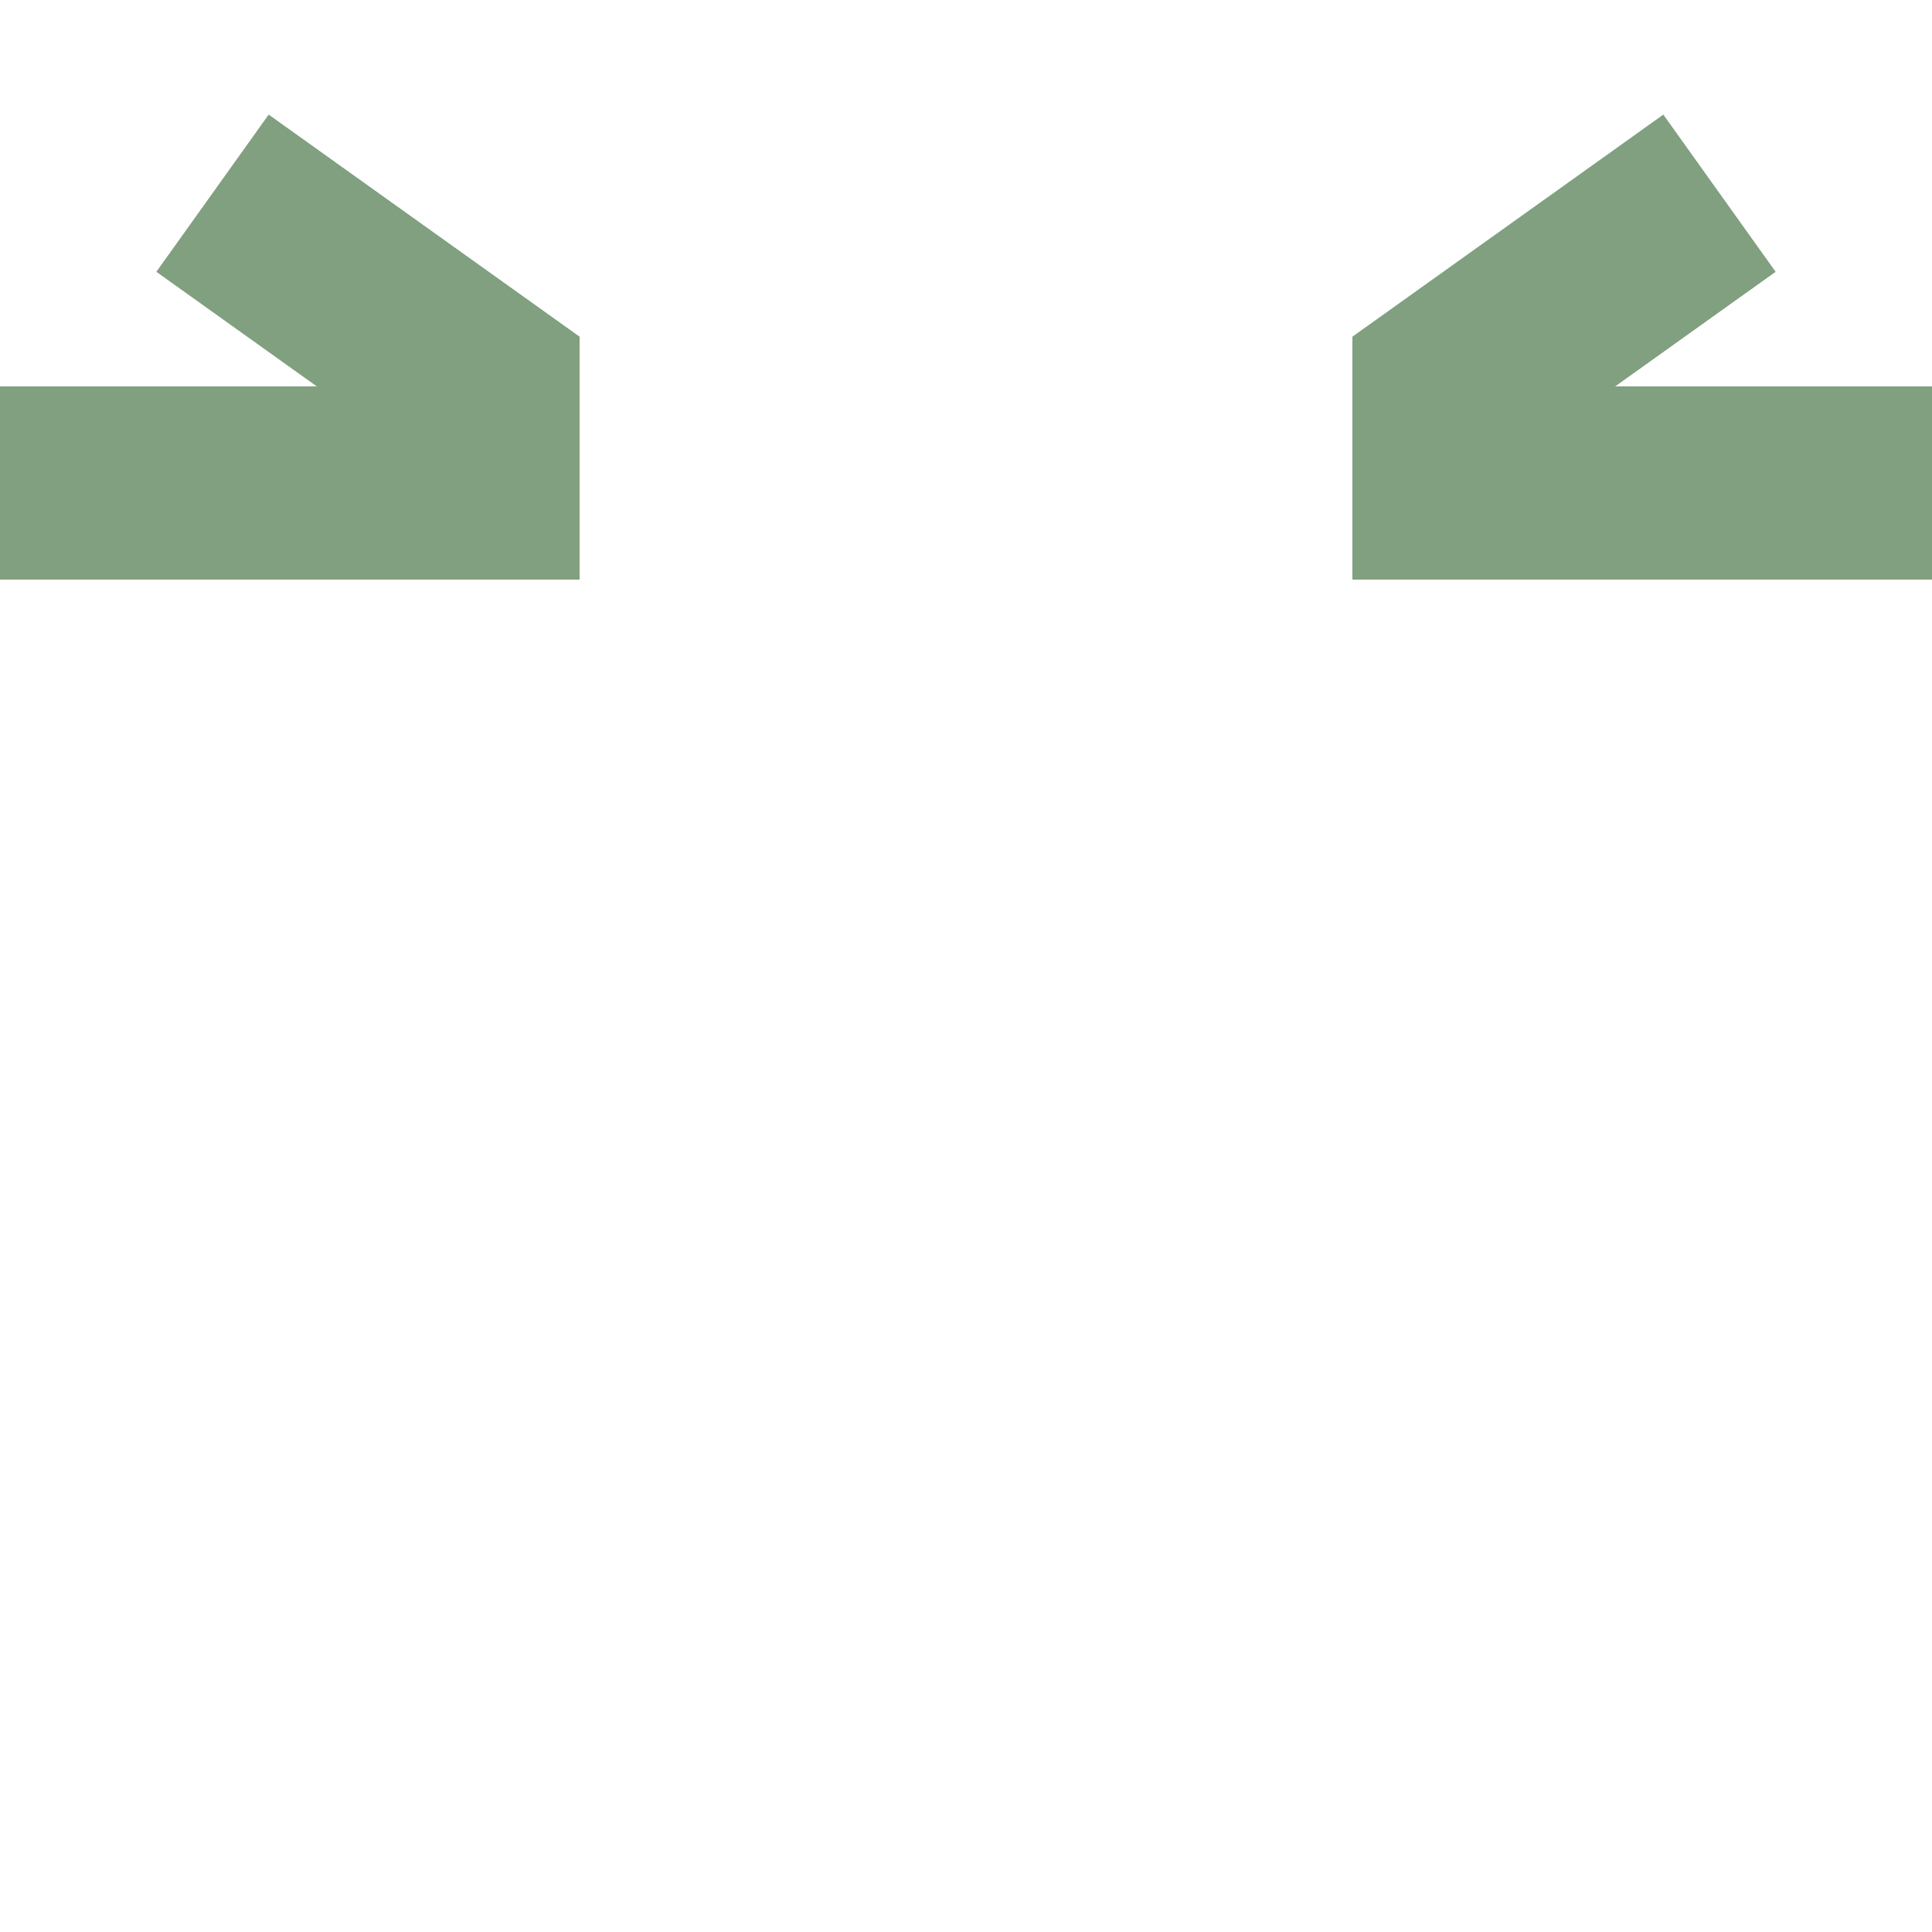 <?xml version="1.0" encoding="UTF-8"?>
<svg xmlns="http://www.w3.org/2000/svg" width="500" height="500">
<path d="M 55,50 L 125,100 V 125 H 0 M 445,50 L 375,100 V 125 H 500" stroke="#80a080" stroke-width="50" fill="none"/>
</svg>